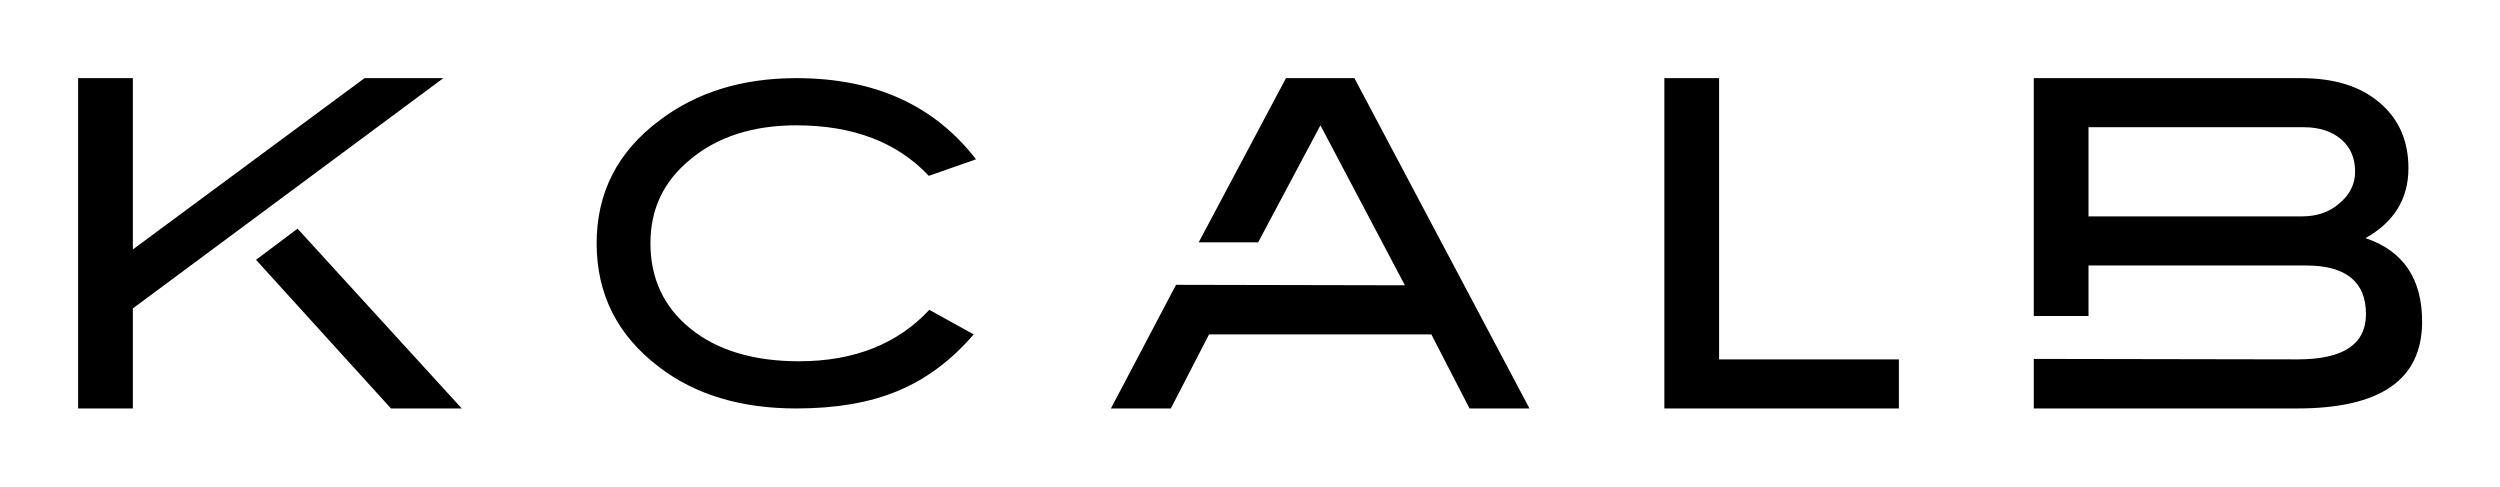 <svg xmlns="http://www.w3.org/2000/svg" xmlns:xlink="http://www.w3.org/1999/xlink" width="3200" height="622.756" viewBox="0 0 3200 622.756"><g transform="scale(10) translate(10, 10)"><defs id="SvgjsDefs15981"><linearGradient id="SvgjsLinearGradient15984"><stop id="SvgjsStop15985" stop-color="#616161" offset="0"></stop><stop id="SvgjsStop15986" stop-color="#e6e7e8" offset="0.5"></stop><stop id="SvgjsStop15987" stop-color="#616161" offset="1"></stop></linearGradient></defs><g id="SvgjsG15982" transform="matrix(1.51,0,0,1.51,-3.02,-18.118)" fill="#000"><path d="M6.64 31.52 l0 8.48 l-4.64 0 l0 -28 l4.64 0 l0 14.52 l19.64 -14.52 l6.68 0 z M20.6 24.76 l13.92 15.24 l-6 0 l-11.44 -12.6 z M63.114 36 c4.68 0 8.36 -1.48 11.04 -4.36 l3.76 2.08 c-1.88 2.2 -4.04 3.8 -6.44 4.8 s-5.28 1.48 -8.6 1.48 c-4.68 0 -8.56 -1.16 -11.64 -3.52 c-3.52 -2.68 -5.28 -6.16 -5.28 -10.48 c0 -4.28 1.76 -7.76 5.36 -10.44 c3.12 -2.36 6.96 -3.56 11.56 -3.56 c6.64 0 11.68 2.28 15.24 6.88 l-4 1.4 c-2.68 -2.84 -6.4 -4.28 -11.24 -4.28 c-3.64 0 -6.64 0.96 -8.92 2.84 c-2.32 1.88 -3.44 4.24 -3.44 7.16 c0 2.96 1.12 5.4 3.4 7.24 s5.36 2.76 9.2 2.76 z M89.548 40 l5.52 -10.48 l19.4 0.04 l-7.16 -13.56 l-5.28 9.92 l-5.04 0 l7.4 -13.92 l5.8 0 l14.84 28 l-5.08 0 l-3.24 -6.28 l-18.84 0 l-3.24 6.28 l-5.08 0 z M136.462 40 l0 -28 l4.64 0 l0 23.84 l15.24 0 l0 4.16 l-19.88 0 z M195.896 25.56 c3.2 1.08 4.8 3.44 4.8 7.08 c0 4.92 -3.52 7.36 -10.6 7.36 l-22.32 0 l0 -4.2 l22.36 0.04 c3.88 0 5.8 -1.28 5.8 -3.84 c0 -2.72 -1.68 -4.12 -5.08 -4.12 l-18.44 0 l0 4.28 l-4.64 0 l0 -20.16 l22.64 0 c2.84 0 5.04 0.68 6.68 2.08 s2.44 3.24 2.44 5.56 c0 2.56 -1.2 4.56 -3.64 5.92 z M193.696 22.6 c0.88 -0.72 1.32 -1.64 1.32 -2.68 c0 -1.16 -0.4 -2.04 -1.16 -2.72 c-0.8 -0.68 -1.84 -1.04 -3.2 -1.04 l-18.24 0 l0 7.56 l18.08 0 c1.28 0 2.36 -0.36 3.2 -1.12 z"></path></g></g></svg>